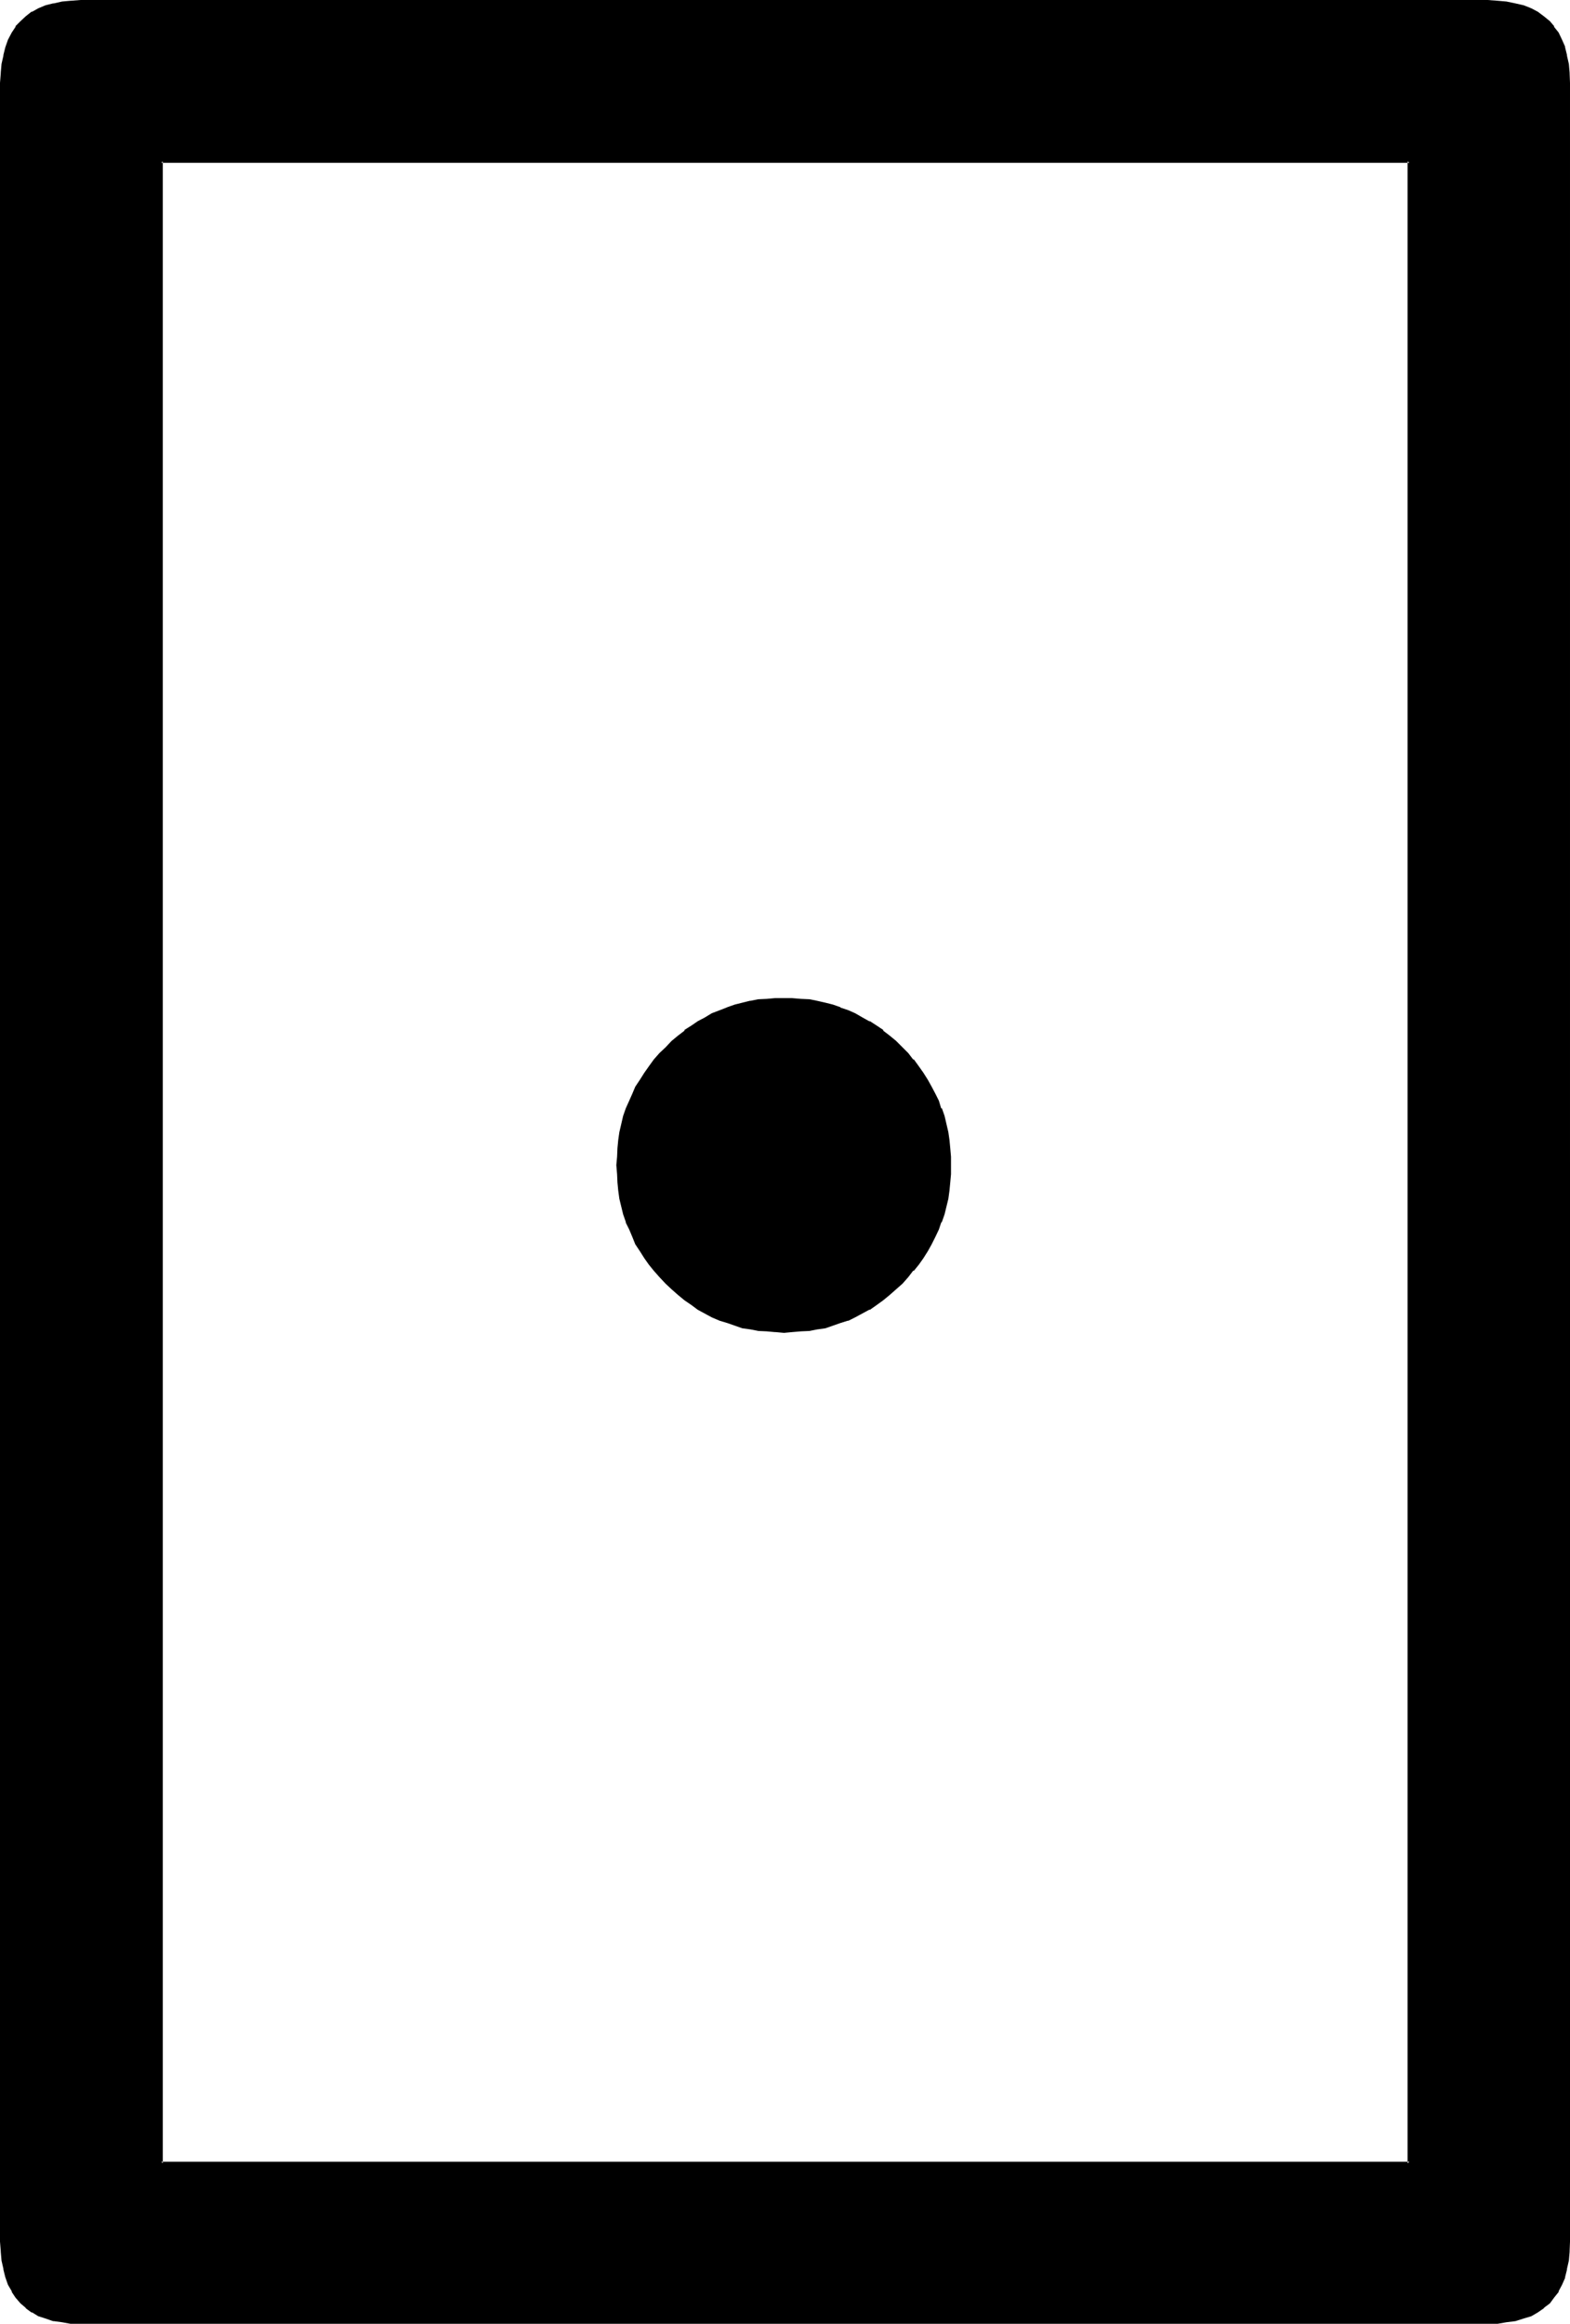 <?xml version="1.0" encoding="UTF-8" standalone="no"?>
<svg
   version="1.0"
   width="105.334mm"
   height="155.88mm"
   id="svg4"
   sodipodi:docname="Masonic K.wmf"
   xmlns:inkscape="http://www.inkscape.org/namespaces/inkscape"
   xmlns:sodipodi="http://sodipodi.sourceforge.net/DTD/sodipodi-0.dtd"
   xmlns="http://www.w3.org/2000/svg"
   xmlns:svg="http://www.w3.org/2000/svg">
  <sodipodi:namedview
     id="namedview4"
     pagecolor="#ffffff"
     bordercolor="#000000"
     borderopacity="0.25"
     inkscape:showpageshadow="2"
     inkscape:pageopacity="0.0"
     inkscape:pagecheckerboard="0"
     inkscape:deskcolor="#d1d1d1"
     inkscape:document-units="mm" />
  <defs
     id="defs1">
    <pattern
       id="WMFhbasepattern"
       patternUnits="userSpaceOnUse"
       width="6"
       height="6"
       x="0"
       y="0" />
  </defs>
  <path
     style="fill:#000000;fill-opacity:1;fill-rule:evenodd;stroke:none"
     d="M 377.184,0.576 H 20.448 17.952 l -2.208,0.096 -2.112,0.48 -1.92,0.48 -1.824,0.864 -1.632,0.768 -1.44,1.152 -1.44,1.152 -1.152,1.44 -0.96,1.44 -0.96,1.728 -0.672,1.824 -0.48,2.112 -0.288,2.112 -0.288,2.4 v 2.4 547.296 2.4 l 0.288,2.208 0.288,2.304 0.48,2.112 0.672,1.728 0.96,1.632 0.96,1.632 1.152,1.344 1.44,1.248 1.44,0.96 1.632,0.96 1.824,0.672 1.92,0.48 2.112,0.48 2.208,0.192 2.496,0.096 h 356.736 l 2.592,-0.096 2.208,-0.192 2.304,-0.48 1.92,-0.48 1.92,-0.672 1.632,-0.96 1.44,-0.96 1.44,-1.248 1.152,-1.344 1.152,-1.632 0.768,-1.632 0.864,-1.728 0.48,-2.112 0.48,-2.304 0.096,-2.208 0.192,-2.4 V 21.024 l -0.192,-2.4 -0.096,-2.4 -0.48,-2.112 -0.48,-2.112 -0.864,-1.824 -0.768,-1.728 -1.152,-1.44 -1.152,-1.44 -1.44,-1.152 -1.44,-1.152 -1.632,-0.768 -1.92,-0.864 -1.92,-0.48 -2.304,-0.48 -2.208,-0.096 z m -148.704,265.056 -1.632,-1.44 -1.536,-1.44 -1.632,-1.248 -1.632,-1.152 -1.824,-1.152 -1.728,-0.96 -1.824,-0.96 -1.728,-0.864 -1.92,-0.576 -1.92,-0.672 -2.016,-0.48 -1.92,-0.48 -2.112,-0.288 -2.112,-0.384 -2.112,-0.192 h -2.016 -2.112 l -2.304,0.192 -2.112,0.384 -1.92,0.288 -2.112,0.48 -1.92,0.48 -1.92,0.672 -1.824,0.576 -1.92,0.864 -1.728,0.96 -1.824,0.96 -1.632,1.152 -1.728,1.152 -1.632,1.248 -1.632,1.44 -1.44,1.44 -1.44,1.632 -1.44,1.632 -1.344,1.632 -1.152,1.632 -1.056,1.728 -1.152,1.824 -0.864,1.728 -0.768,1.824 -0.768,1.92 -0.672,1.92 -0.96,3.936 -0.384,2.016 -0.096,2.112 -0.192,2.112 v 2.112 2.304 l 0.192,2.112 0.096,2.016 0.384,2.016 0.96,4.032 0.672,1.92 0.768,1.728 0.768,2.016 0.864,1.728 1.152,1.824 1.056,1.536 1.152,1.824 1.344,1.632 1.44,1.632 1.44,1.44 1.44,1.632 1.632,1.248 1.632,1.248 1.728,1.344 1.632,1.152 3.552,1.92 1.92,0.768 1.824,0.672 1.92,0.672 1.92,0.48 2.112,0.48 1.92,0.288 2.112,0.192 2.304,0.192 h 2.112 2.016 l 2.112,-0.192 2.112,-0.192 2.112,-0.288 1.92,-0.48 2.016,-0.48 1.92,-0.672 1.92,-0.672 1.728,-0.768 3.552,-1.92 1.824,-1.152 1.632,-1.344 1.632,-1.248 1.536,-1.248 1.632,-1.632 1.44,-1.44 1.536,-1.632 1.248,-1.632 1.152,-1.824 1.152,-1.536 0.96,-1.824 0.96,-1.728 0.768,-2.016 0.672,-1.728 0.672,-1.92 0.96,-4.032 0.288,-2.016 0.288,-2.016 0.192,-2.112 v -2.304 -2.112 l -0.192,-2.112 -0.288,-2.112 -0.288,-2.016 -0.96,-3.936 -0.672,-1.92 -0.672,-1.92 -0.768,-1.824 -0.96,-1.728 -0.96,-1.824 -1.152,-1.728 -1.152,-1.632 -1.248,-1.632 -1.536,-1.632 z M 40.896,40.896 H 357.408 V 548.448 H 40.896 Z"
     id="path1" />
  <path
     style="fill:#000000;fill-opacity:1;fill-rule:evenodd;stroke:none"
     d="m 228.864,265.536 -1.632,-1.632 -1.632,-1.344 -1.632,-1.248 v -0.192 l -1.728,-1.152 -1.632,-1.056 h -0.192 l -1.728,-0.96 -1.824,-1.056 -1.728,-0.768 -2.016,-0.672 v -0.096 l -1.92,-0.672 -1.92,-0.48 -2.112,-0.48 -1.92,-0.384 -2.112,-0.096 -2.304,-0.192 h -2.016 -2.112 -0.192 l -2.112,0.192 -2.112,0.096 -1.92,0.384 h -0.192 l -1.92,0.48 -1.92,0.48 -1.92,0.672 -0.192,0.096 -1.728,0.672 -2.016,0.768 -1.728,1.056 -1.824,0.96 -1.536,1.056 -1.824,1.152 v 0.192 l -1.632,1.248 -1.632,1.344 -1.536,1.632 -1.536,1.44 -1.44,1.632 -1.248,1.728 -1.152,1.632 -1.152,1.824 -1.152,1.728 -0.768,1.824 -0.768,1.728 -0.864,1.92 -0.672,1.92 -0.96,4.128 -0.288,2.016 -0.192,2.016 -0.096,2.208 -0.192,2.112 0.192,2.304 0.096,2.112 0.192,2.016 0.288,2.112 0.96,3.936 0.672,1.92 v 0.192 l 0.864,1.728 0.768,1.824 0.768,1.92 1.152,1.728 1.152,1.824 1.152,1.632 1.248,1.536 1.44,1.632 1.536,1.632 1.536,1.44 1.632,1.44 1.632,1.344 1.824,1.248 1.536,1.152 3.552,1.92 2.016,0.864 1.92,0.576 1.92,0.672 1.92,0.672 2.112,0.288 1.92,0.384 2.112,0.096 2.112,0.192 h 0.192 l 2.112,0.192 2.016,-0.192 2.304,-0.192 2.112,-0.096 1.92,-0.384 2.112,-0.288 1.92,-0.672 1.92,-0.672 1.824,-0.576 h 0.192 l 1.728,-0.864 3.552,-1.92 h 0.192 l 1.632,-1.152 1.728,-1.248 1.632,-1.344 1.632,-1.44 1.632,-1.44 1.44,-1.632 1.248,-1.632 h 0.192 l 1.248,-1.536 1.152,-1.632 1.152,-1.824 0.96,-1.728 0.96,-1.92 0.864,-1.824 0.576,-1.728 0.192,-0.192 0.672,-1.92 0.96,-3.936 0.288,-2.112 0.192,-2.016 0.192,-2.112 v -2.304 -2.112 l -0.192,-2.208 -0.192,-2.016 -0.288,-2.016 -0.96,-4.128 -0.672,-1.92 h -0.192 l -0.576,-1.92 -0.864,-1.728 -0.96,-1.824 -0.96,-1.728 -1.152,-1.824 -1.152,-1.632 -1.248,-1.728 h -0.192 l -1.248,-1.632 -1.44,-1.44 -0.672,0.48 1.44,1.44 1.44,1.632 1.344,1.632 1.056,1.728 1.152,1.632 0.96,1.728 0.96,1.824 0.864,1.728 0.672,2.016 0.576,1.728 0.96,4.032 0.384,1.92 0.096,2.112 0.192,2.112 0.192,2.112 -0.192,2.304 v -0.192 l -0.192,2.112 -0.096,2.112 -0.384,2.112 -0.96,3.84 -0.576,1.92 -0.672,1.824 -0.864,1.92 -0.96,1.728 -0.96,1.824 v -0.192 l -1.152,1.824 -1.056,1.632 -1.344,1.536 -1.44,1.632 -1.44,1.632 -1.44,1.44 -1.632,1.44 -1.632,1.344 v -0.192 l -1.632,1.344 -1.728,1.056 -3.552,2.016 -1.824,0.768 v -0.192 l -1.728,0.864 -1.92,0.576 -2.016,0.576 -2.112,0.48 -1.92,0.288 -2.112,0.192 -2.112,0.096 h -2.016 -2.112 l -2.112,-0.096 -2.112,-0.192 -2.112,-0.288 -1.92,-0.48 -1.92,-0.576 -2.016,-0.576 -1.728,-0.864 v 0.192 l -1.92,-0.768 -3.552,-2.016 h 0.096 l -1.728,-1.056 -1.632,-1.344 v 0.192 l -1.632,-1.344 -1.632,-1.44 -1.536,-1.44 -1.536,-1.632 -1.248,-1.632 -1.248,-1.536 -1.152,-1.632 -1.152,-1.824 v 0.192 l -1.152,-1.824 -0.768,-1.728 -0.864,-1.92 -0.768,-1.824 h 0.192 l -0.672,-1.92 -0.96,-3.84 -0.384,-2.112 -0.288,-2.112 -0.192,-2.112 v 0.192 -2.304 -2.112 l 0.192,-2.112 0.288,-2.112 0.384,-1.92 0.96,-4.032 0.672,-1.728 h -0.192 l 0.768,-2.016 0.864,-1.728 0.768,-1.824 1.152,-1.728 1.152,-1.632 1.152,-1.728 1.248,-1.632 1.248,-1.632 1.536,-1.44 1.536,-1.44 1.632,-1.536 1.632,-1.248 1.632,-1.152 1.728,-1.152 h -0.096 l 1.728,-0.96 1.824,-0.96 1.92,-0.768 1.728,-0.672 2.016,-0.672 1.92,-0.48 2.112,-0.48 h -0.192 l 2.112,-0.288 2.112,-0.192 2.112,-0.096 2.112,-0.192 2.016,0.192 2.112,0.096 2.112,0.192 1.92,0.288 2.112,0.48 2.016,0.48 1.92,0.672 h -0.192 l 1.92,0.672 1.824,0.768 1.728,0.96 1.824,0.96 1.728,1.152 1.632,1.152 1.632,1.248 1.632,1.536 1.44,1.44 z"
     id="path2" />
  <path
     style="fill:#000000;fill-opacity:1;fill-rule:evenodd;stroke:none"
     d="m 41.28,40.896 -0.384,0.384 h 316.512 l -0.48,-0.384 v 507.552 l 0.48,-0.384 H 40.896 l 0.384,0.384 V 40.896 L 40.608,40.608 V 548.736 H 357.792 V 40.608 H 40.608 Z"
     id="path3" />
  <path
     style="fill:#000000;fill-opacity:1;fill-rule:evenodd;stroke:none"
     d="M 377.184,0 H 20.448 l -2.496,0.192 h -0.096 l -2.112,0.192 -2.112,0.48 H 13.44 L 11.52,1.344 9.696,2.112 8.16,2.976 H 7.968 L 6.528,4.128 5.184,5.376 3.936,6.624 V 6.816 L 2.976,8.256 2.016,10.08 1.344,12 0.864,13.92 v 0.192 l -0.48,2.112 -0.192,2.208 v 0.192 L 0,21.024 V 568.32 l 0.192,2.4 v 0.192 l 0.192,2.208 0.48,2.112 v 0.192 l 0.48,1.92 0.672,1.92 0.96,1.632 v 0.192 l 0.96,1.44 1.248,1.44 1.344,1.152 v 0.096 l 1.44,1.056 H 8.16 l 1.536,0.96 1.824,0.576 1.92,0.672 h 0.192 l 2.112,0.288 2.112,0.384 h 0.096 2.496 356.736 2.592 l 2.208,-0.384 2.304,-0.288 2.112,-0.672 1.92,-0.576 1.632,-0.96 1.536,-1.056 v -0.096 l 1.536,-1.152 1.056,-1.44 1.152,-1.44 v -0.192 l 0.864,-1.632 0.768,-1.728 v -0.192 l 0.48,-1.92 v -0.192 l 0.48,-2.112 0.192,-2.208 v -0.192 l 0.096,-2.4 V 21.024 l -0.096,-2.4 v -0.192 l -0.192,-2.208 -0.48,-2.112 V 13.92 L 396.864,12 V 11.808 L 396.096,10.08 395.232,8.256 394.08,6.816 V 6.624 L 393.024,5.376 391.488,4.128 389.952,2.976 388.32,2.112 386.4,1.344 384.288,0.864 381.984,0.384 379.776,0.192 377.184,0 v 0.864 h 2.592 l 2.208,0.288 2.112,0.384 2.112,0.576 -0.192,-0.096 1.92,0.768 1.632,0.768 1.44,1.152 1.344,1.152 1.248,1.44 -0.096,-0.096 1.056,1.44 0.864,1.728 0.768,1.824 0.48,2.112 v -0.192 l 0.384,2.112 0.288,2.4 v 2.4 547.296 2.4 l -0.288,2.208 -0.384,2.304 v -0.192 l -0.48,2.112 -0.768,1.824 -0.864,1.632 -1.056,1.44 h 0.096 l -1.248,1.44 -1.344,1.152 -1.44,0.96 -1.632,0.96 -1.92,0.672 h 0.192 l -2.112,0.48 -2.112,0.48 -2.208,0.096 -2.592,0.192 H 20.448 l -2.496,-0.192 -2.208,-0.096 -2.112,-0.48 h 0.192 l -2.112,-0.48 h 0.096 l -1.728,-0.672 -1.632,-0.96 -1.44,-0.96 -1.344,-1.152 -1.056,-1.44 -1.056,-1.44 -0.96,-1.632 h 0.192 l -0.768,-1.824 -0.48,-2.112 v 0.192 L 1.152,572.928 0.864,570.72 v -2.4 -547.296 -2.4 l 0.288,-2.4 0.384,-2.112 v 0.192 L 2.016,12.192 2.784,10.176 2.592,10.368 3.552,8.64 4.608,7.2 V 7.296 L 5.664,5.856 7.008,4.704 8.448,3.552 10.08,2.784 11.808,2.016 11.712,2.112 13.824,1.536 h -0.192 l 2.112,-0.384 2.208,-0.288 h 2.496 356.736 z"
     id="path4" />
</svg>
